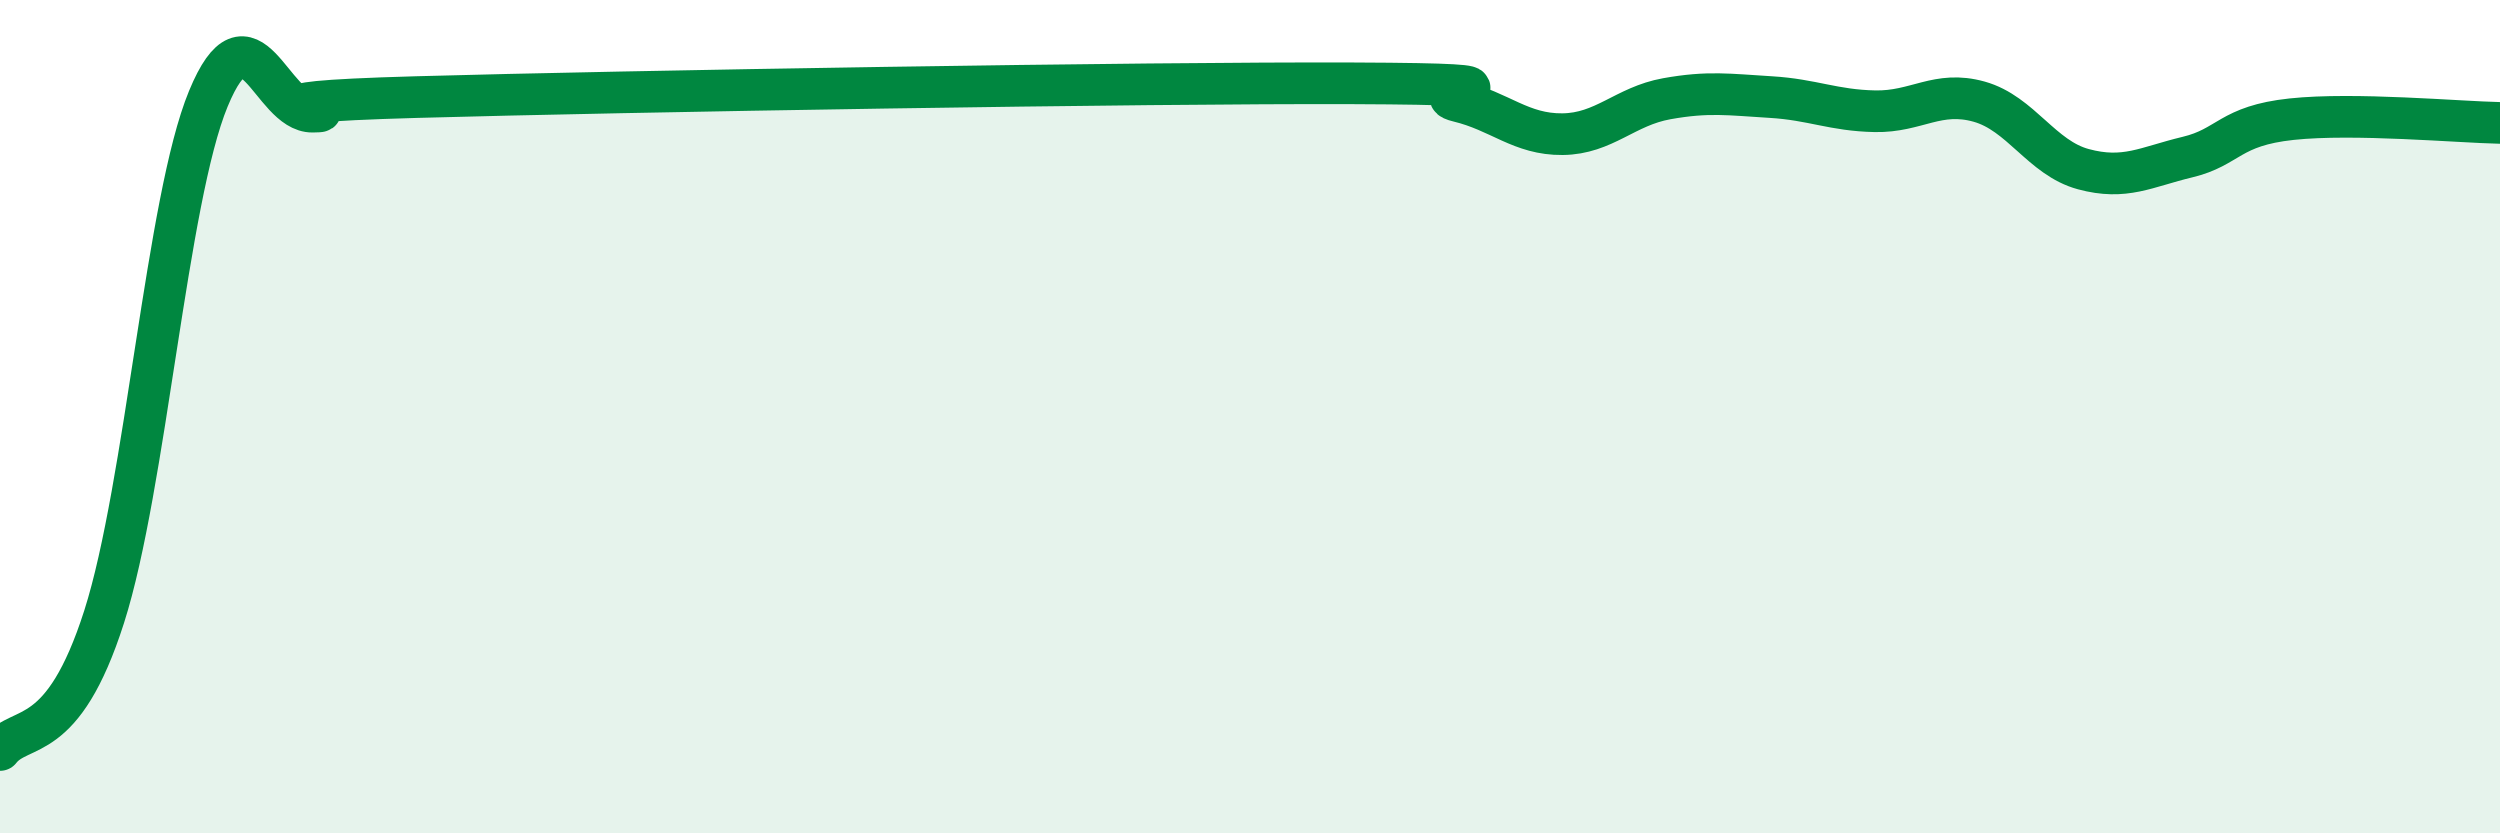 
    <svg width="60" height="20" viewBox="0 0 60 20" xmlns="http://www.w3.org/2000/svg">
      <path
        d="M 0,18 C 0.5,17.36 1.5,17.93 2.5,14.8 C 3.5,11.67 4,4.79 5,2.37 C 6,-0.05 6.5,2.69 7.5,2.68 C 8.5,2.67 5,2.47 10,2.33 C 15,2.19 27.5,1.98 32.5,2 C 37.5,2.02 34,2.19 35,2.43 C 36,2.67 36.5,3.23 37.5,3.22 C 38.5,3.21 39,2.55 40,2.37 C 41,2.19 41.5,2.27 42.5,2.33 C 43.5,2.39 44,2.65 45,2.67 C 46,2.69 46.5,2.16 47.5,2.44 C 48.5,2.72 49,3.79 50,4.06 C 51,4.33 51.5,4.01 52.5,3.77 C 53.5,3.53 53.5,3.02 55,2.86 C 56.5,2.7 59,2.93 60,2.95L60 20L0 20Z"
        fill="#008740"
        opacity="0.1"
        stroke-linecap="round"
        stroke-linejoin="round"
      />
      <path
        d="M 0,18 C 0.5,17.36 1.5,17.93 2.5,14.8 C 3.5,11.67 4,4.79 5,2.37 C 6,-0.05 6.5,2.69 7.5,2.68 C 8.5,2.67 5,2.47 10,2.33 C 15,2.19 27.5,1.98 32.5,2 C 37.5,2.02 34,2.19 35,2.43 C 36,2.67 36.5,3.23 37.5,3.22 C 38.5,3.21 39,2.55 40,2.37 C 41,2.19 41.5,2.27 42.5,2.33 C 43.5,2.39 44,2.65 45,2.67 C 46,2.69 46.5,2.16 47.5,2.44 C 48.5,2.72 49,3.79 50,4.06 C 51,4.33 51.5,4.01 52.5,3.77 C 53.5,3.53 53.5,3.02 55,2.86 C 56.5,2.7 59,2.93 60,2.95"
        stroke="#008740"
        stroke-width="1"
        fill="none"
        stroke-linecap="round"
        stroke-linejoin="round"
      />
    </svg>
  